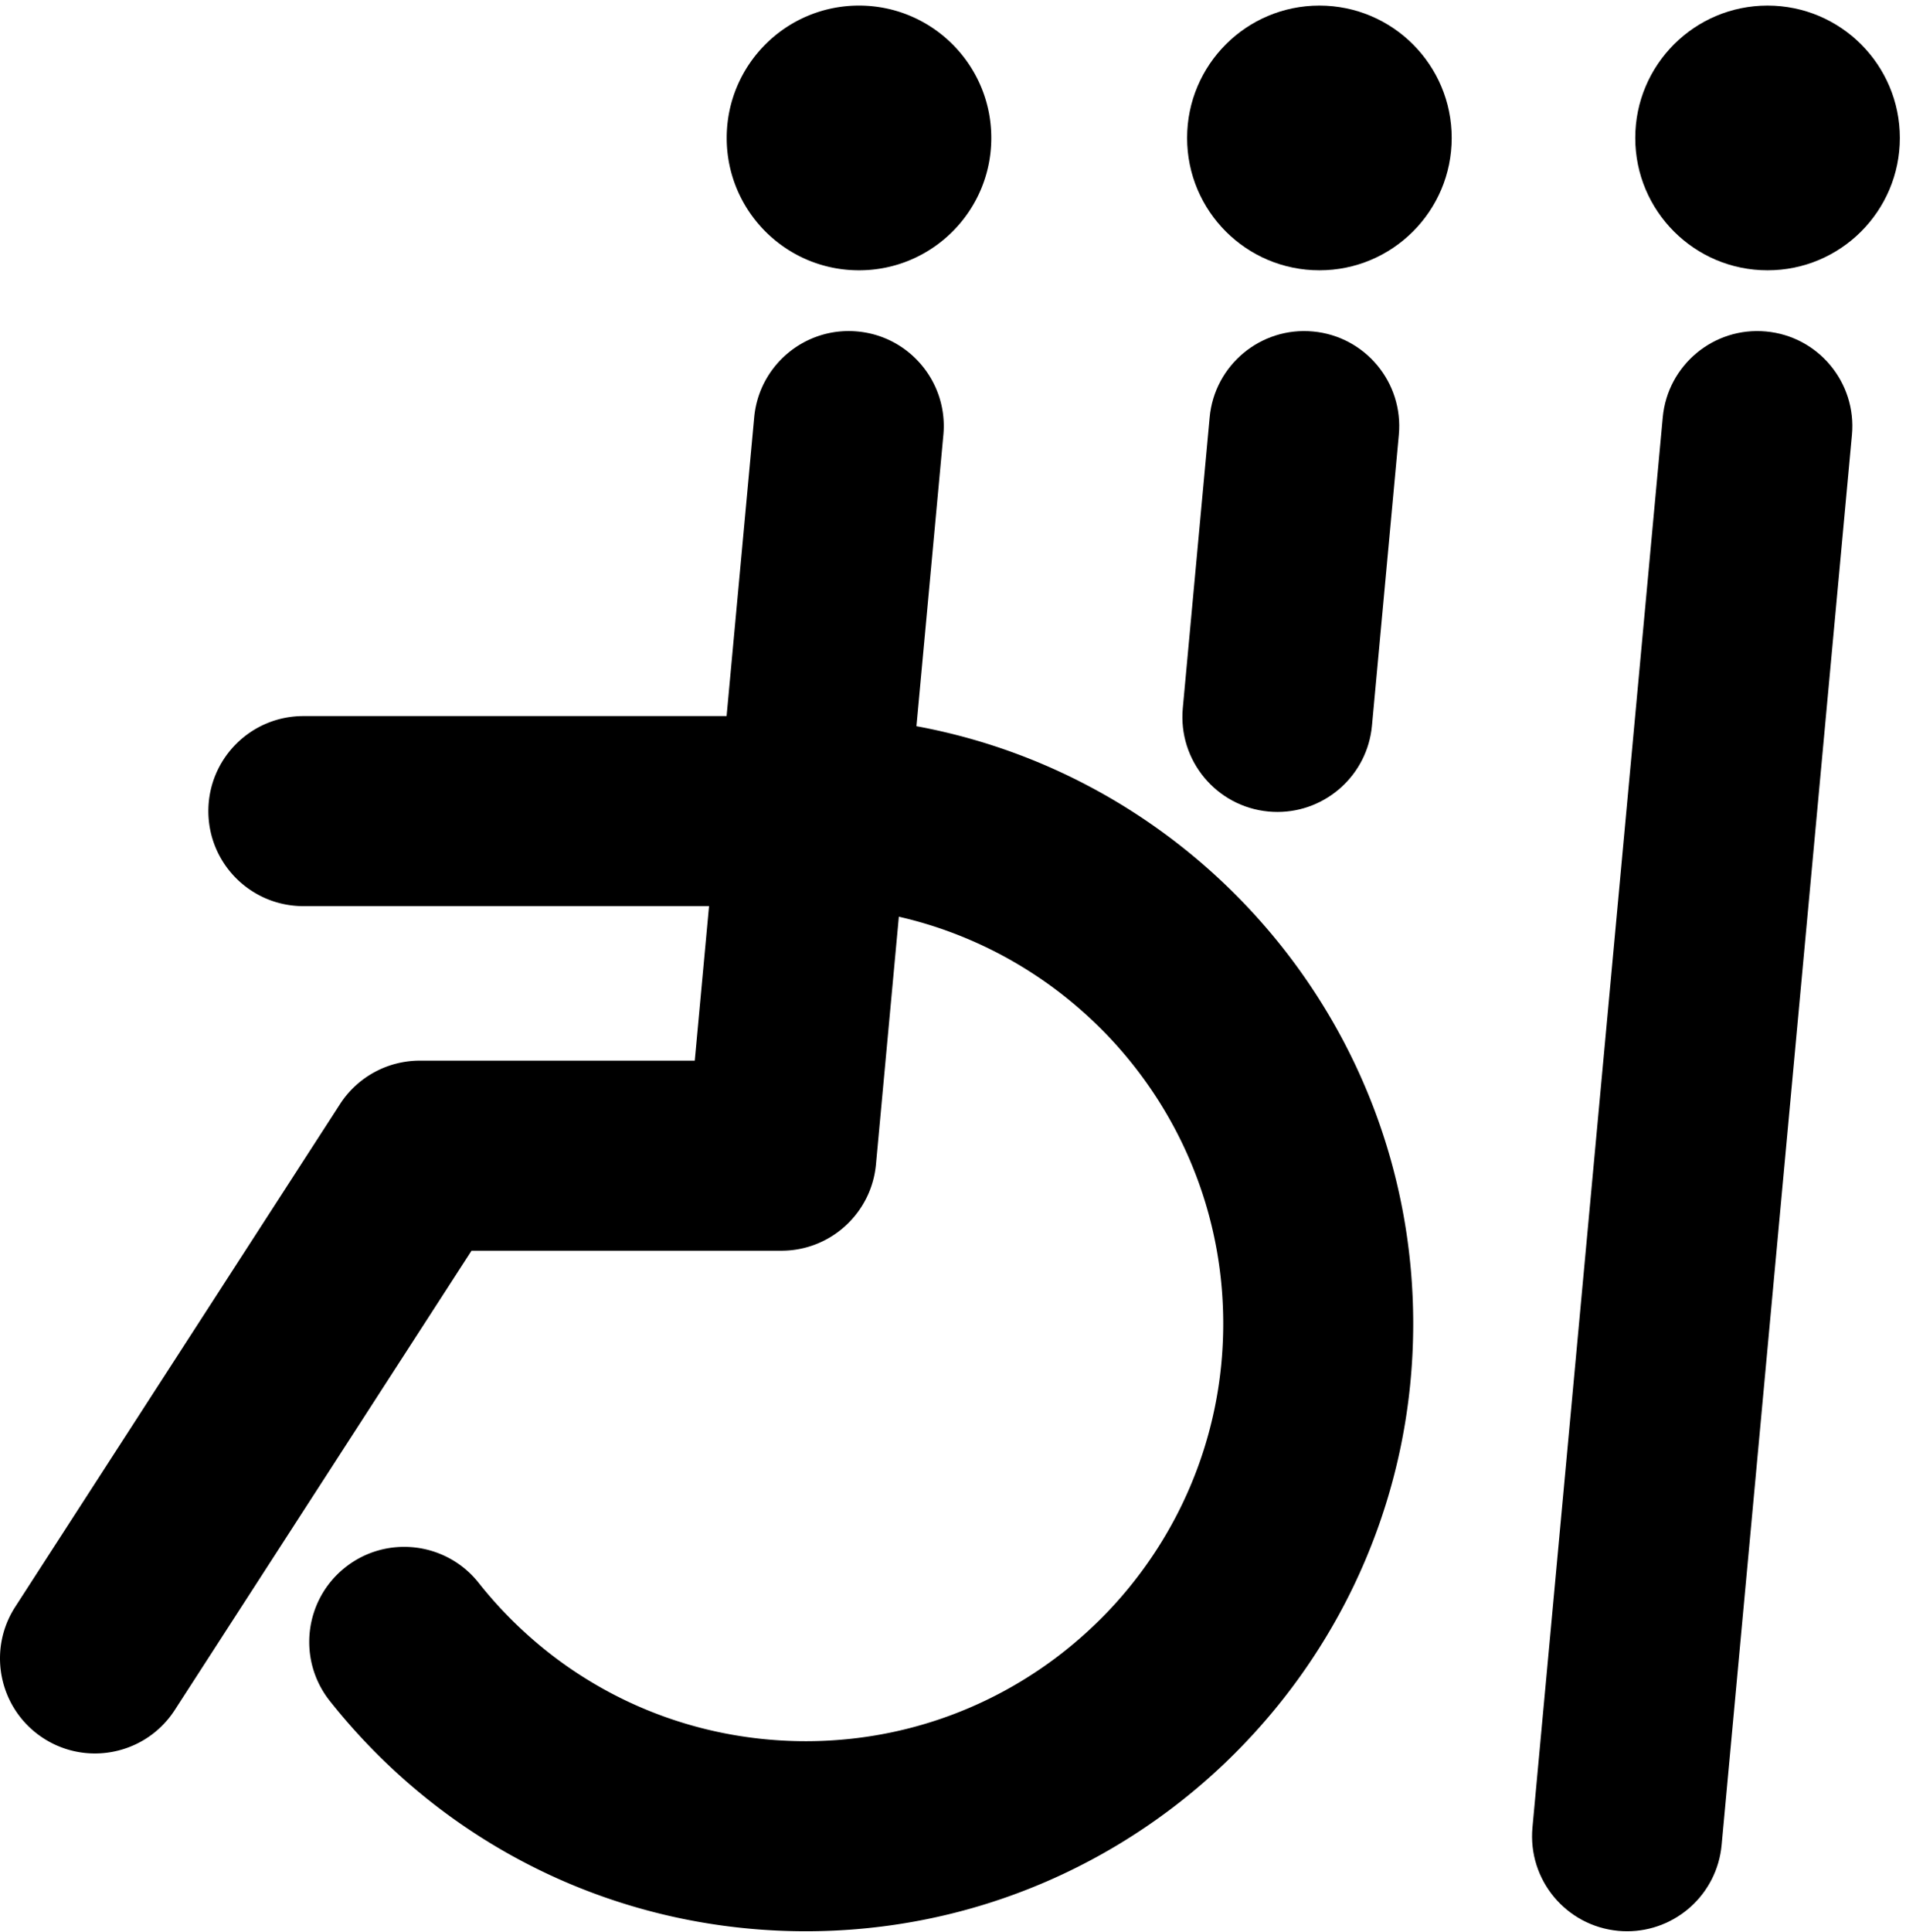 <svg xmlns="http://www.w3.org/2000/svg" xml:space="preserve" style="fill-rule:evenodd;clip-rule:evenodd;stroke-linejoin:round;stroke-miterlimit:2" viewBox="0 0 1296 1313"><path d="m149.543 118.447 4.393-47.52c.787-8.525-5.483-16.074-14.008-16.862-8.524-.792-16.073 5.483-16.861 14.008l-4.504 48.723H49.501c-8.56 0-15.5 6.94-15.5 15.5 0 8.561 6.94 15.5 15.5 15.5h66.197l-2.329 25.203H68.501a15.5 15.5 0 0 0-13.017 7.086l-53 82.001c-4.646 7.189-2.585 16.784 4.603 21.431a15.4 15.4 0 0 0 8.4 2.484c5.084 0 10.066-2.5 13.032-7.088l48.42-74.914h50.563c8.007 0 14.697-6.099 15.434-14.073l3.735-40.406c30.271 6.916 52.932 34.042 52.932 66.378 0 37.552-30.55 68.101-68.101 68.101-20.918 0-40.381-9.414-53.397-25.827-5.319-6.707-15.069-7.833-21.776-2.514s-7.833 15.069-2.513 21.776c18.931 23.873 47.247 37.565 77.686 37.565 54.644 0 99.101-44.457 99.101-99.101 0-48.484-35-88.944-81.06-97.451M140.169 44.088c11.922 0 21.588-9.665 21.588-21.588S152.091.911 140.169.911c-11.925 0-21.589 9.666-21.589 21.589s9.664 21.588 21.589 21.588" style="fill-rule:nonzero" transform="scale(4.167)"/><path d="M207.011 132.367q.728.066 1.446.066c7.916 0 14.673-6.035 15.416-14.074l4.384-47.432c.788-8.525-5.483-16.074-14.007-16.862-8.511-.792-16.075 5.483-16.862 14.008l-4.384 47.432c-.788 8.525 5.483 16.073 14.007 16.862M215.297 44.088c11.922 0 21.587-9.665 21.587-21.588S227.219.911 215.297.911s-21.589 9.666-21.589 21.589 9.666 21.588 21.589 21.588M302.192 70.927c.787-8.525-5.483-16.074-14.008-16.862-8.522-.792-16.073 5.483-16.861 14.008l-21.261 230c-.787 8.524 5.484 16.073 14.008 16.861q.728.067 1.445.066c7.916 0 14.673-6.035 15.416-14.074zM288.423.911c-11.922 0-21.587 9.666-21.587 21.589s9.665 21.588 21.587 21.588c11.924 0 21.589-9.665 21.589-21.588S300.347.911 288.423.911" style="fill-rule:nonzero" transform="scale(4.167)"/></svg>
